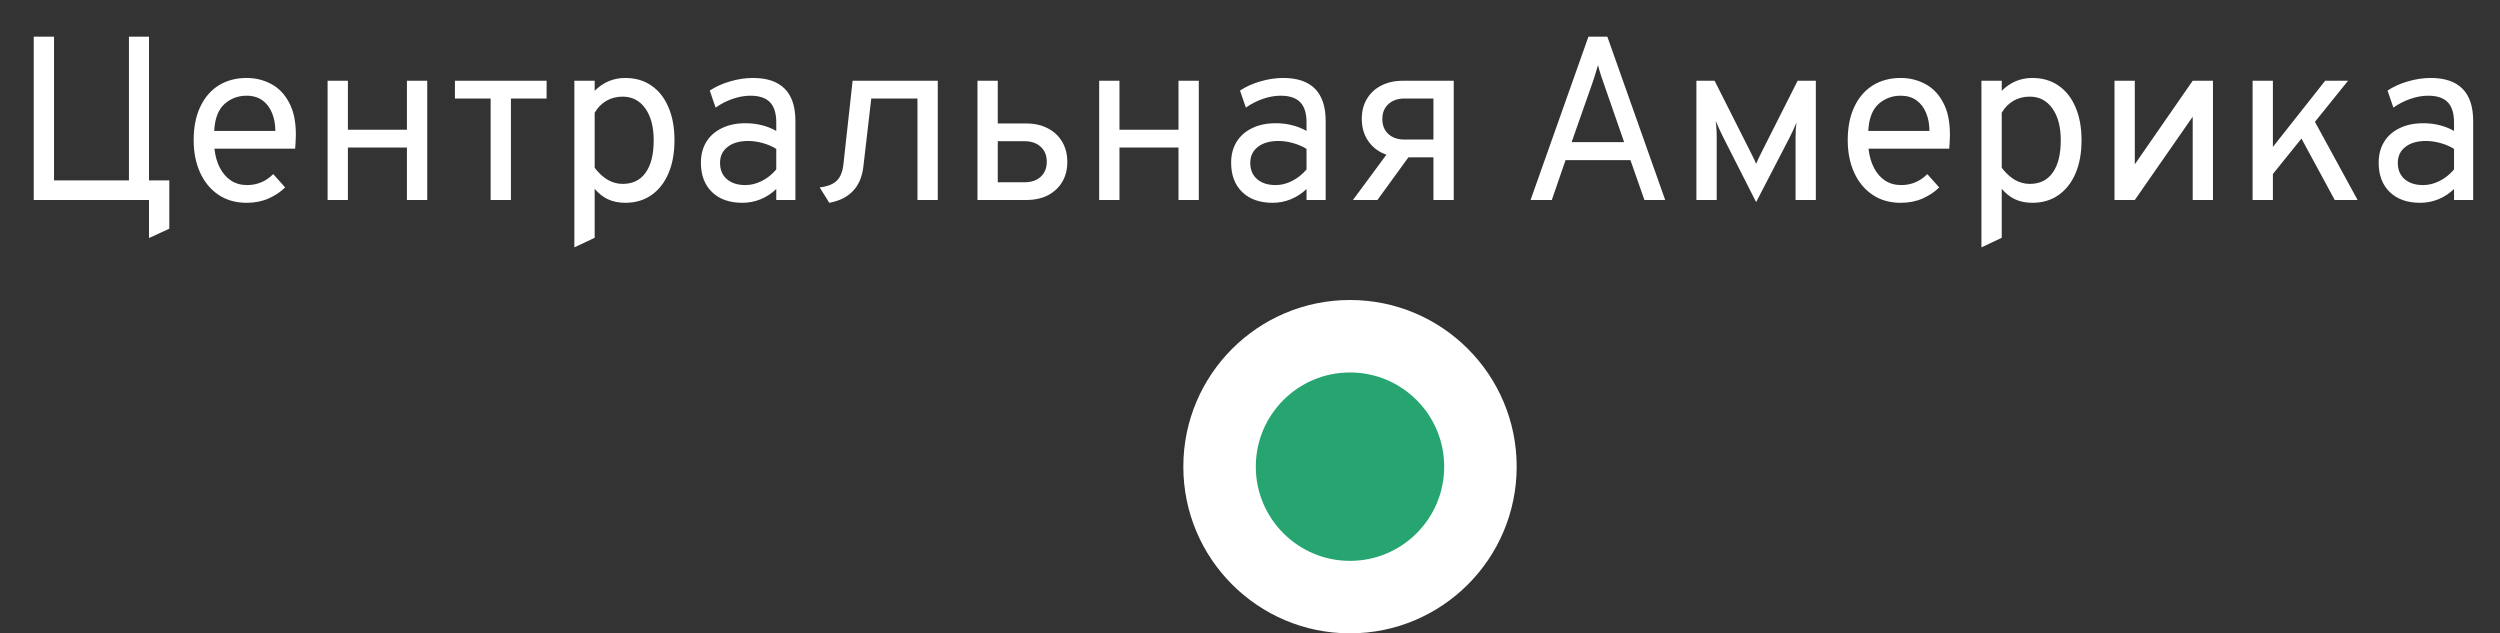 <?xml version="1.0" encoding="UTF-8"?> <svg xmlns="http://www.w3.org/2000/svg" width="75" height="19" viewBox="0 0 75 19" fill="none"><rect x="0" y="0" width="75" height="19" fill="#333333" stroke="none"/><circle cx="40.5" cy="14" r="5" fill="white"></circle><circle cx="40.5" cy="14" r="2.826" fill="#26A570"></circle><path d="M1.012 6V1.1H1.621V5.412H3.868V1.1H4.47V6H1.012ZM4.47 7.141V6H4.127V5.412H5.079V6.861L4.47 7.141ZM7.399 6.084C7.073 6.084 6.79 6.003 6.552 5.843C6.314 5.681 6.131 5.46 6.003 5.178C5.875 4.895 5.81 4.572 5.81 4.208C5.81 3.814 5.877 3.478 6.01 3.2C6.143 2.92 6.328 2.707 6.566 2.559C6.804 2.413 7.082 2.339 7.399 2.339C7.668 2.339 7.914 2.4 8.138 2.521C8.362 2.64 8.54 2.825 8.673 3.078C8.809 3.327 8.876 3.648 8.876 4.04C8.876 4.096 8.874 4.161 8.869 4.236C8.867 4.308 8.862 4.383 8.855 4.46H6.433C6.457 4.677 6.51 4.867 6.594 5.03C6.678 5.194 6.789 5.322 6.927 5.415C7.065 5.506 7.227 5.552 7.413 5.552C7.565 5.552 7.705 5.525 7.833 5.471C7.964 5.418 8.085 5.335 8.197 5.223L8.554 5.622C8.421 5.755 8.256 5.866 8.057 5.955C7.861 6.041 7.642 6.084 7.399 6.084ZM6.426 3.928H8.26C8.26 3.725 8.227 3.544 8.159 3.385C8.094 3.224 7.997 3.099 7.868 3.007C7.74 2.917 7.584 2.871 7.399 2.871C7.14 2.871 6.918 2.955 6.731 3.123C6.547 3.291 6.445 3.559 6.426 3.928ZM9.828 6V2.423H10.437V3.893H12.208V2.423H12.817V6H12.208V4.425H10.437V6H9.828ZM14.719 6V2.955H13.648V2.423H16.398V2.955H15.328V6H14.719ZM17.231 7.421V2.423H17.84V2.724C18.097 2.467 18.403 2.339 18.757 2.339C19.061 2.339 19.322 2.415 19.541 2.567C19.763 2.718 19.933 2.934 20.052 3.214C20.174 3.494 20.234 3.825 20.234 4.208C20.234 4.591 20.174 4.923 20.052 5.205C19.931 5.486 19.76 5.702 19.538 5.856C19.319 6.008 19.058 6.084 18.757 6.084C18.568 6.084 18.398 6.05 18.246 5.982C18.095 5.912 17.959 5.806 17.84 5.664V7.134L17.231 7.421ZM18.68 5.517C18.981 5.517 19.211 5.404 19.37 5.178C19.531 4.951 19.611 4.628 19.611 4.208C19.611 3.804 19.527 3.486 19.359 3.252C19.191 3.017 18.965 2.899 18.68 2.899C18.498 2.899 18.335 2.941 18.19 3.025C18.046 3.109 17.929 3.228 17.84 3.382V5.034C17.964 5.195 18.096 5.316 18.236 5.398C18.376 5.477 18.524 5.517 18.68 5.517ZM22.273 6.084C21.886 6.084 21.581 5.977 21.36 5.762C21.138 5.547 21.027 5.253 21.027 4.88C21.027 4.64 21.082 4.431 21.192 4.253C21.301 4.076 21.457 3.94 21.657 3.844C21.858 3.746 22.094 3.697 22.364 3.697C22.539 3.697 22.703 3.717 22.854 3.756C23.008 3.794 23.153 3.851 23.288 3.928V3.676C23.288 3.398 23.225 3.195 23.099 3.067C22.973 2.936 22.777 2.871 22.511 2.871C22.341 2.871 22.164 2.902 21.979 2.966C21.797 3.029 21.627 3.116 21.468 3.228L21.293 2.717C21.473 2.598 21.677 2.506 21.906 2.441C22.137 2.373 22.364 2.339 22.588 2.339C23.013 2.339 23.331 2.447 23.544 2.664C23.756 2.879 23.862 3.2 23.862 3.627V6H23.288V5.671C23.148 5.804 22.991 5.907 22.816 5.979C22.641 6.049 22.46 6.084 22.273 6.084ZM22.364 5.552C22.53 5.552 22.693 5.511 22.854 5.429C23.018 5.348 23.162 5.232 23.288 5.083V4.467C23.169 4.392 23.034 4.334 22.882 4.292C22.731 4.25 22.586 4.229 22.448 4.229C22.187 4.229 21.98 4.288 21.829 4.407C21.677 4.524 21.601 4.684 21.601 4.887C21.601 5.092 21.669 5.255 21.804 5.373C21.94 5.492 22.126 5.552 22.364 5.552ZM24.878 6.084L24.591 5.622C24.827 5.594 24.998 5.526 25.105 5.419C25.215 5.312 25.282 5.141 25.305 4.908L25.578 2.423H28.133V6H27.524V2.955H26.138L25.9 5.006C25.865 5.307 25.761 5.548 25.588 5.731C25.416 5.912 25.179 6.03 24.878 6.084ZM29.324 6V2.423H29.933V3.704H30.787C31.032 3.704 31.247 3.752 31.431 3.848C31.618 3.943 31.762 4.079 31.865 4.253C31.968 4.426 32.019 4.628 32.019 4.859C32.019 5.088 31.968 5.288 31.865 5.461C31.762 5.631 31.619 5.764 31.435 5.86C31.25 5.953 31.035 6 30.787 6H29.324ZM29.933 5.468H30.731C30.939 5.468 31.102 5.413 31.221 5.303C31.343 5.191 31.403 5.041 31.403 4.852C31.403 4.663 31.343 4.514 31.221 4.404C31.102 4.292 30.939 4.236 30.731 4.236H29.933V5.468ZM32.975 6V2.423H33.584V3.893H35.355V2.423H35.964V6H35.355V4.425H33.584V6H32.975ZM38.181 6.084C37.793 6.084 37.489 5.977 37.267 5.762C37.045 5.547 36.934 5.253 36.934 4.88C36.934 4.64 36.989 4.431 37.099 4.253C37.209 4.076 37.364 3.94 37.565 3.844C37.765 3.746 38.001 3.697 38.272 3.697C38.447 3.697 38.61 3.717 38.761 3.756C38.916 3.794 39.06 3.851 39.196 3.928V3.676C39.196 3.398 39.133 3.195 39.007 3.067C38.88 2.936 38.684 2.871 38.419 2.871C38.248 2.871 38.071 2.902 37.886 2.966C37.705 3.029 37.534 3.116 37.376 3.228L37.2 2.717C37.38 2.598 37.584 2.506 37.813 2.441C38.044 2.373 38.272 2.339 38.495 2.339C38.92 2.339 39.239 2.447 39.451 2.664C39.663 2.879 39.77 3.2 39.77 3.627V6H39.196V5.671C39.056 5.804 38.898 5.907 38.723 5.979C38.548 6.049 38.367 6.084 38.181 6.084ZM38.272 5.552C38.437 5.552 38.6 5.511 38.761 5.429C38.925 5.348 39.069 5.232 39.196 5.083V4.467C39.077 4.392 38.941 4.334 38.789 4.292C38.638 4.25 38.493 4.229 38.355 4.229C38.094 4.229 37.888 4.288 37.736 4.407C37.584 4.524 37.508 4.684 37.508 4.887C37.508 5.092 37.576 5.255 37.712 5.373C37.847 5.492 38.033 5.552 38.272 5.552ZM43.003 6V4.719H42.086C41.841 4.719 41.625 4.671 41.438 4.575C41.254 4.478 41.111 4.342 41.008 4.17C40.905 3.997 40.854 3.795 40.854 3.564C40.854 3.335 40.905 3.136 41.008 2.966C41.111 2.793 41.254 2.66 41.438 2.567C41.623 2.471 41.839 2.423 42.086 2.423H43.612V6H43.003ZM40.588 6L41.757 4.418H42.471L41.323 6H40.588ZM42.142 4.187H43.003V2.955H42.142C41.937 2.955 41.773 3.011 41.652 3.123C41.531 3.233 41.47 3.382 41.47 3.571C41.47 3.76 41.531 3.91 41.652 4.022C41.773 4.132 41.937 4.187 42.142 4.187ZM45.917 6L47.653 1.1H48.22L49.956 6H49.333L48.913 4.803H46.967L46.554 6H45.917ZM47.149 4.264H48.724L48.094 2.451C48.077 2.404 48.059 2.351 48.038 2.29C48.019 2.227 48 2.166 47.982 2.108C47.963 2.047 47.949 1.996 47.94 1.954C47.928 1.996 47.913 2.047 47.894 2.108C47.878 2.166 47.859 2.227 47.838 2.29C47.819 2.351 47.802 2.404 47.786 2.451L47.149 4.264ZM52.684 6.063L51.682 4.089C51.643 4.007 51.607 3.932 51.574 3.861C51.541 3.789 51.508 3.711 51.472 3.627C51.48 3.683 51.485 3.752 51.49 3.833C51.497 3.915 51.501 4 51.501 4.089V6H50.892V2.423H51.438L52.529 4.586C52.569 4.665 52.601 4.729 52.624 4.779C52.647 4.827 52.667 4.873 52.684 4.915C52.702 4.873 52.722 4.827 52.743 4.779C52.766 4.729 52.798 4.665 52.837 4.586L53.929 2.423H54.475V6H53.867V4.145C53.867 4.056 53.869 3.97 53.873 3.886C53.88 3.802 53.888 3.732 53.895 3.676C53.859 3.76 53.826 3.838 53.793 3.91C53.76 3.983 53.722 4.061 53.678 4.145L52.684 6.063ZM57.022 6.084C56.695 6.084 56.413 6.003 56.175 5.843C55.937 5.681 55.753 5.46 55.625 5.178C55.497 4.895 55.432 4.572 55.432 4.208C55.432 3.814 55.499 3.478 55.632 3.2C55.765 2.92 55.95 2.707 56.188 2.559C56.426 2.413 56.704 2.339 57.022 2.339C57.29 2.339 57.536 2.4 57.76 2.521C57.984 2.64 58.163 2.825 58.295 3.078C58.431 3.327 58.498 3.648 58.498 4.04C58.498 4.096 58.496 4.161 58.492 4.236C58.489 4.308 58.484 4.383 58.477 4.46H56.056C56.079 4.677 56.133 4.867 56.217 5.03C56.3 5.194 56.411 5.322 56.549 5.415C56.687 5.506 56.849 5.552 57.035 5.552C57.187 5.552 57.327 5.525 57.456 5.471C57.586 5.418 57.708 5.335 57.819 5.223L58.176 5.622C58.044 5.755 57.878 5.866 57.679 5.955C57.483 6.041 57.264 6.084 57.022 6.084ZM56.048 3.928H57.883C57.883 3.725 57.849 3.544 57.781 3.385C57.716 3.224 57.619 3.099 57.49 3.007C57.362 2.917 57.206 2.871 57.022 2.871C56.763 2.871 56.54 2.955 56.353 3.123C56.169 3.291 56.067 3.559 56.048 3.928ZM59.443 7.421V2.423H60.052V2.724C60.309 2.467 60.615 2.339 60.969 2.339C61.273 2.339 61.534 2.415 61.753 2.567C61.975 2.718 62.145 2.934 62.264 3.214C62.386 3.494 62.446 3.825 62.446 4.208C62.446 4.591 62.386 4.923 62.264 5.205C62.143 5.486 61.971 5.702 61.75 5.856C61.531 6.008 61.27 6.084 60.969 6.084C60.78 6.084 60.61 6.05 60.458 5.982C60.307 5.912 60.171 5.806 60.052 5.664V7.134L59.443 7.421ZM60.892 5.517C61.193 5.517 61.423 5.404 61.582 5.178C61.743 4.951 61.823 4.628 61.823 4.208C61.823 3.804 61.739 3.486 61.571 3.252C61.403 3.017 61.177 2.899 60.892 2.899C60.71 2.899 60.547 2.941 60.402 3.025C60.258 3.109 60.141 3.228 60.052 3.382V5.034C60.176 5.195 60.308 5.316 60.448 5.398C60.588 5.477 60.736 5.517 60.892 5.517ZM63.435 6V2.423H64.044V4.929L65.781 2.423H66.389V6H65.781V3.501L64.044 6H63.435ZM67.886 5.594V4.789L69.755 2.423H70.441L67.886 5.594ZM67.578 6V2.423H68.187V6H67.578ZM70.042 6L68.901 3.893L69.307 3.396L70.728 6H70.042ZM72.606 6.084C72.219 6.084 71.914 5.977 71.693 5.762C71.471 5.547 71.36 5.253 71.36 4.88C71.36 4.64 71.415 4.431 71.525 4.253C71.634 4.076 71.79 3.94 71.99 3.844C72.191 3.746 72.427 3.697 72.697 3.697C72.872 3.697 73.036 3.717 73.187 3.756C73.341 3.794 73.486 3.851 73.621 3.928V3.676C73.621 3.398 73.558 3.195 73.432 3.067C73.306 2.936 73.11 2.871 72.844 2.871C72.674 2.871 72.497 2.902 72.312 2.966C72.13 3.029 71.96 3.116 71.801 3.228L71.626 2.717C71.806 2.598 72.01 2.506 72.239 2.441C72.47 2.373 72.697 2.339 72.921 2.339C73.346 2.339 73.664 2.447 73.877 2.664C74.089 2.879 74.195 3.2 74.195 3.627V6H73.621V5.671C73.481 5.804 73.324 5.907 73.149 5.979C72.974 6.049 72.793 6.084 72.606 6.084ZM72.697 5.552C72.863 5.552 73.026 5.511 73.187 5.429C73.351 5.348 73.495 5.232 73.621 5.083V4.467C73.502 4.392 73.367 4.334 73.215 4.292C73.064 4.25 72.919 4.229 72.781 4.229C72.52 4.229 72.313 4.288 72.162 4.407C72.01 4.524 71.934 4.684 71.934 4.887C71.934 5.092 72.002 5.255 72.137 5.373C72.273 5.492 72.459 5.552 72.697 5.552Z" fill="white"></path></svg> 